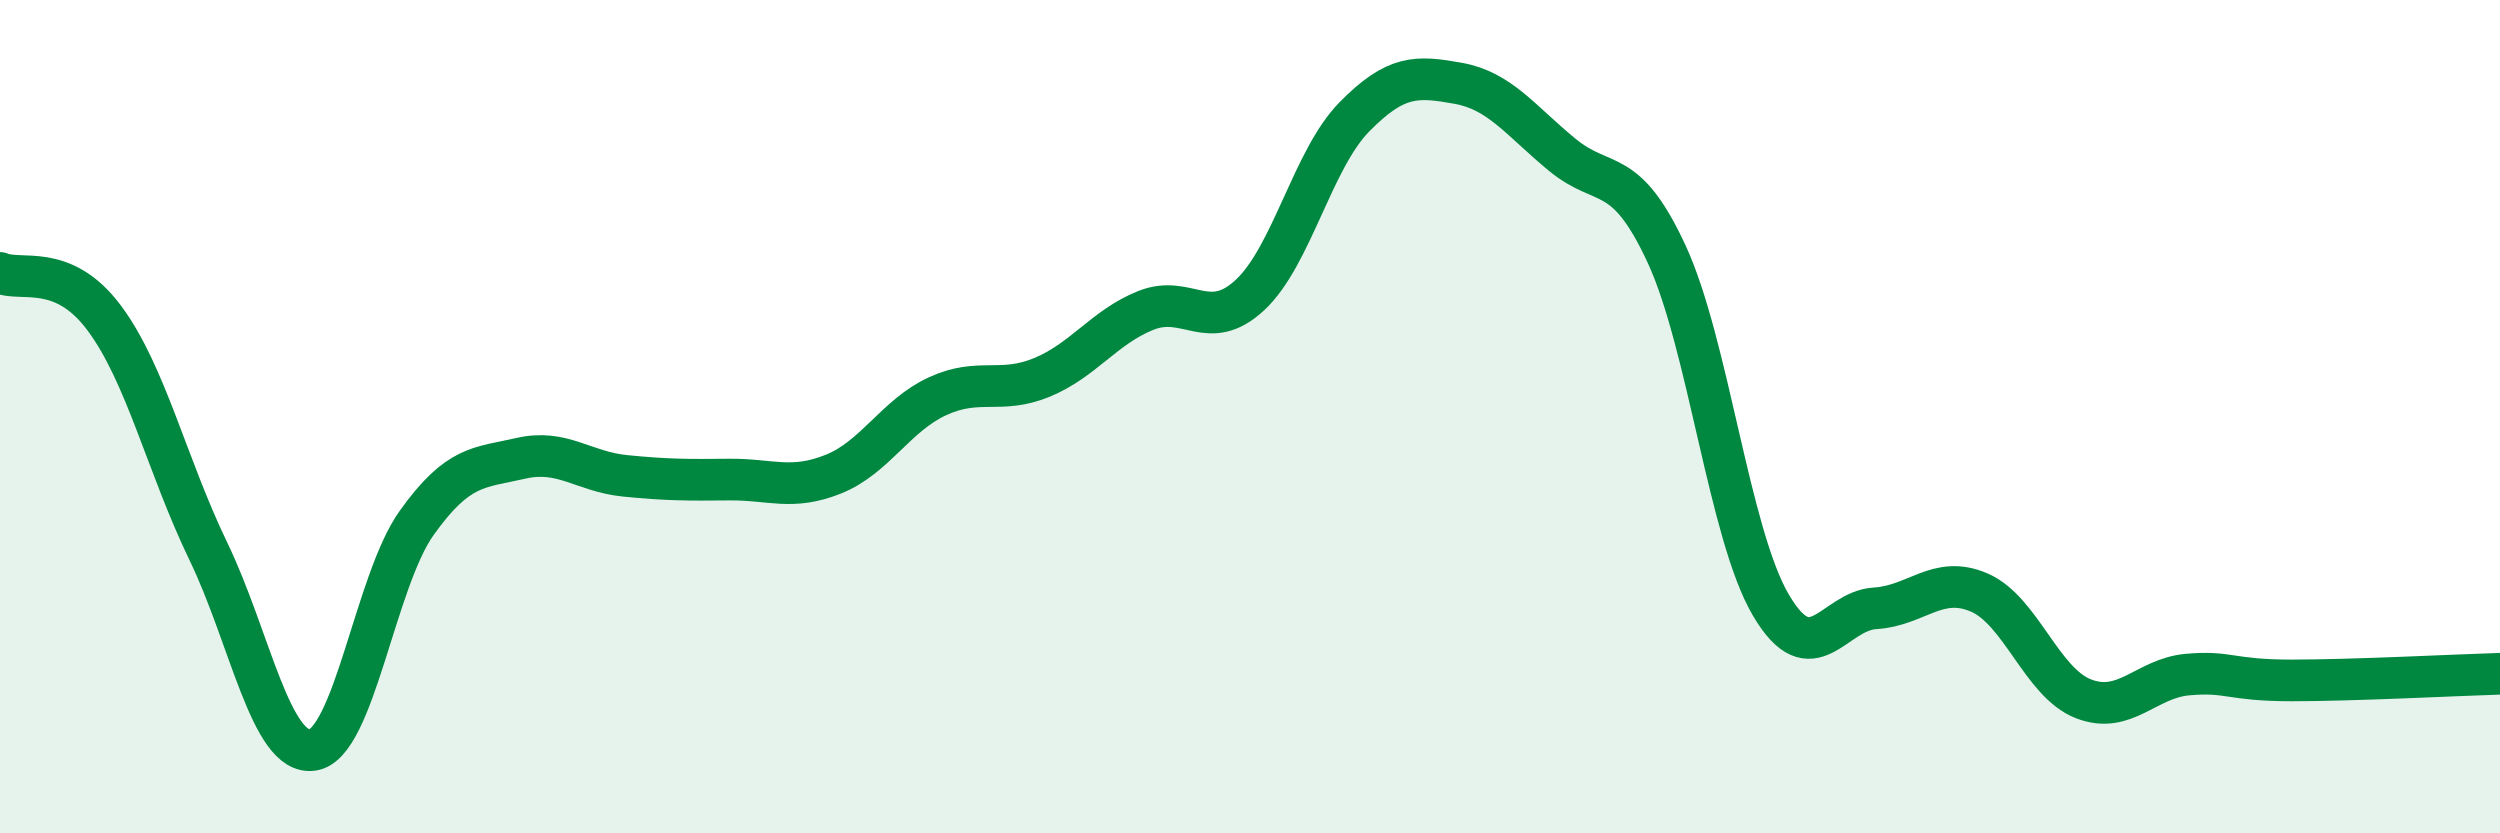 
    <svg width="60" height="20" viewBox="0 0 60 20" xmlns="http://www.w3.org/2000/svg">
      <path
        d="M 0,6.55 C 0.5,6.77 1.5,6.29 2.5,7.63 C 3.5,8.97 4,11.16 5,13.23 C 6,15.3 6.5,18.14 7.5,18 C 8.5,17.86 9,13.95 10,12.55 C 11,11.15 11.5,11.23 12.5,11 C 13.5,10.77 14,11.32 15,11.42 C 16,11.52 16.5,11.52 17.5,11.51 C 18.5,11.5 19,11.78 20,11.38 C 21,10.98 21.5,9.97 22.5,9.51 C 23.5,9.05 24,9.47 25,9.06 C 26,8.65 26.5,7.85 27.5,7.45 C 28.5,7.05 29,8.01 30,7.08 C 31,6.15 31.5,3.83 32.5,2.81 C 33.5,1.79 34,1.82 35,2 C 36,2.18 36.5,2.9 37.5,3.72 C 38.5,4.54 39,3.94 40,6.1 C 41,8.26 41.5,12.82 42.5,14.52 C 43.5,16.22 44,14.66 45,14.6 C 46,14.54 46.5,13.79 47.5,14.22 C 48.5,14.65 49,16.38 50,16.77 C 51,17.16 51.5,16.28 52.5,16.19 C 53.5,16.1 53.5,16.33 55,16.33 C 56.5,16.33 59,16.2 60,16.17L60 20L0 20Z"
        fill="#008740"
        opacity="0.1"
        stroke-linecap="round"
        stroke-linejoin="round"
      />
      <path
        d="M 0,6.55 C 0.5,6.77 1.5,6.29 2.5,7.63 C 3.5,8.97 4,11.16 5,13.23 C 6,15.3 6.5,18.14 7.5,18 C 8.5,17.86 9,13.95 10,12.55 C 11,11.15 11.5,11.23 12.5,11 C 13.5,10.77 14,11.32 15,11.42 C 16,11.52 16.5,11.52 17.5,11.51 C 18.5,11.5 19,11.78 20,11.38 C 21,10.98 21.5,9.97 22.5,9.51 C 23.5,9.05 24,9.47 25,9.06 C 26,8.65 26.5,7.85 27.5,7.45 C 28.5,7.05 29,8.01 30,7.08 C 31,6.15 31.5,3.83 32.5,2.81 C 33.5,1.79 34,1.82 35,2 C 36,2.18 36.5,2.9 37.5,3.72 C 38.5,4.54 39,3.94 40,6.1 C 41,8.26 41.5,12.82 42.5,14.52 C 43.5,16.22 44,14.66 45,14.6 C 46,14.54 46.5,13.79 47.5,14.22 C 48.5,14.65 49,16.38 50,16.77 C 51,17.16 51.5,16.28 52.5,16.19 C 53.5,16.1 53.5,16.33 55,16.33 C 56.5,16.33 59,16.2 60,16.17"
        stroke="#008740"
        stroke-width="1"
        fill="none"
        stroke-linecap="round"
        stroke-linejoin="round"
      />
    </svg>
  